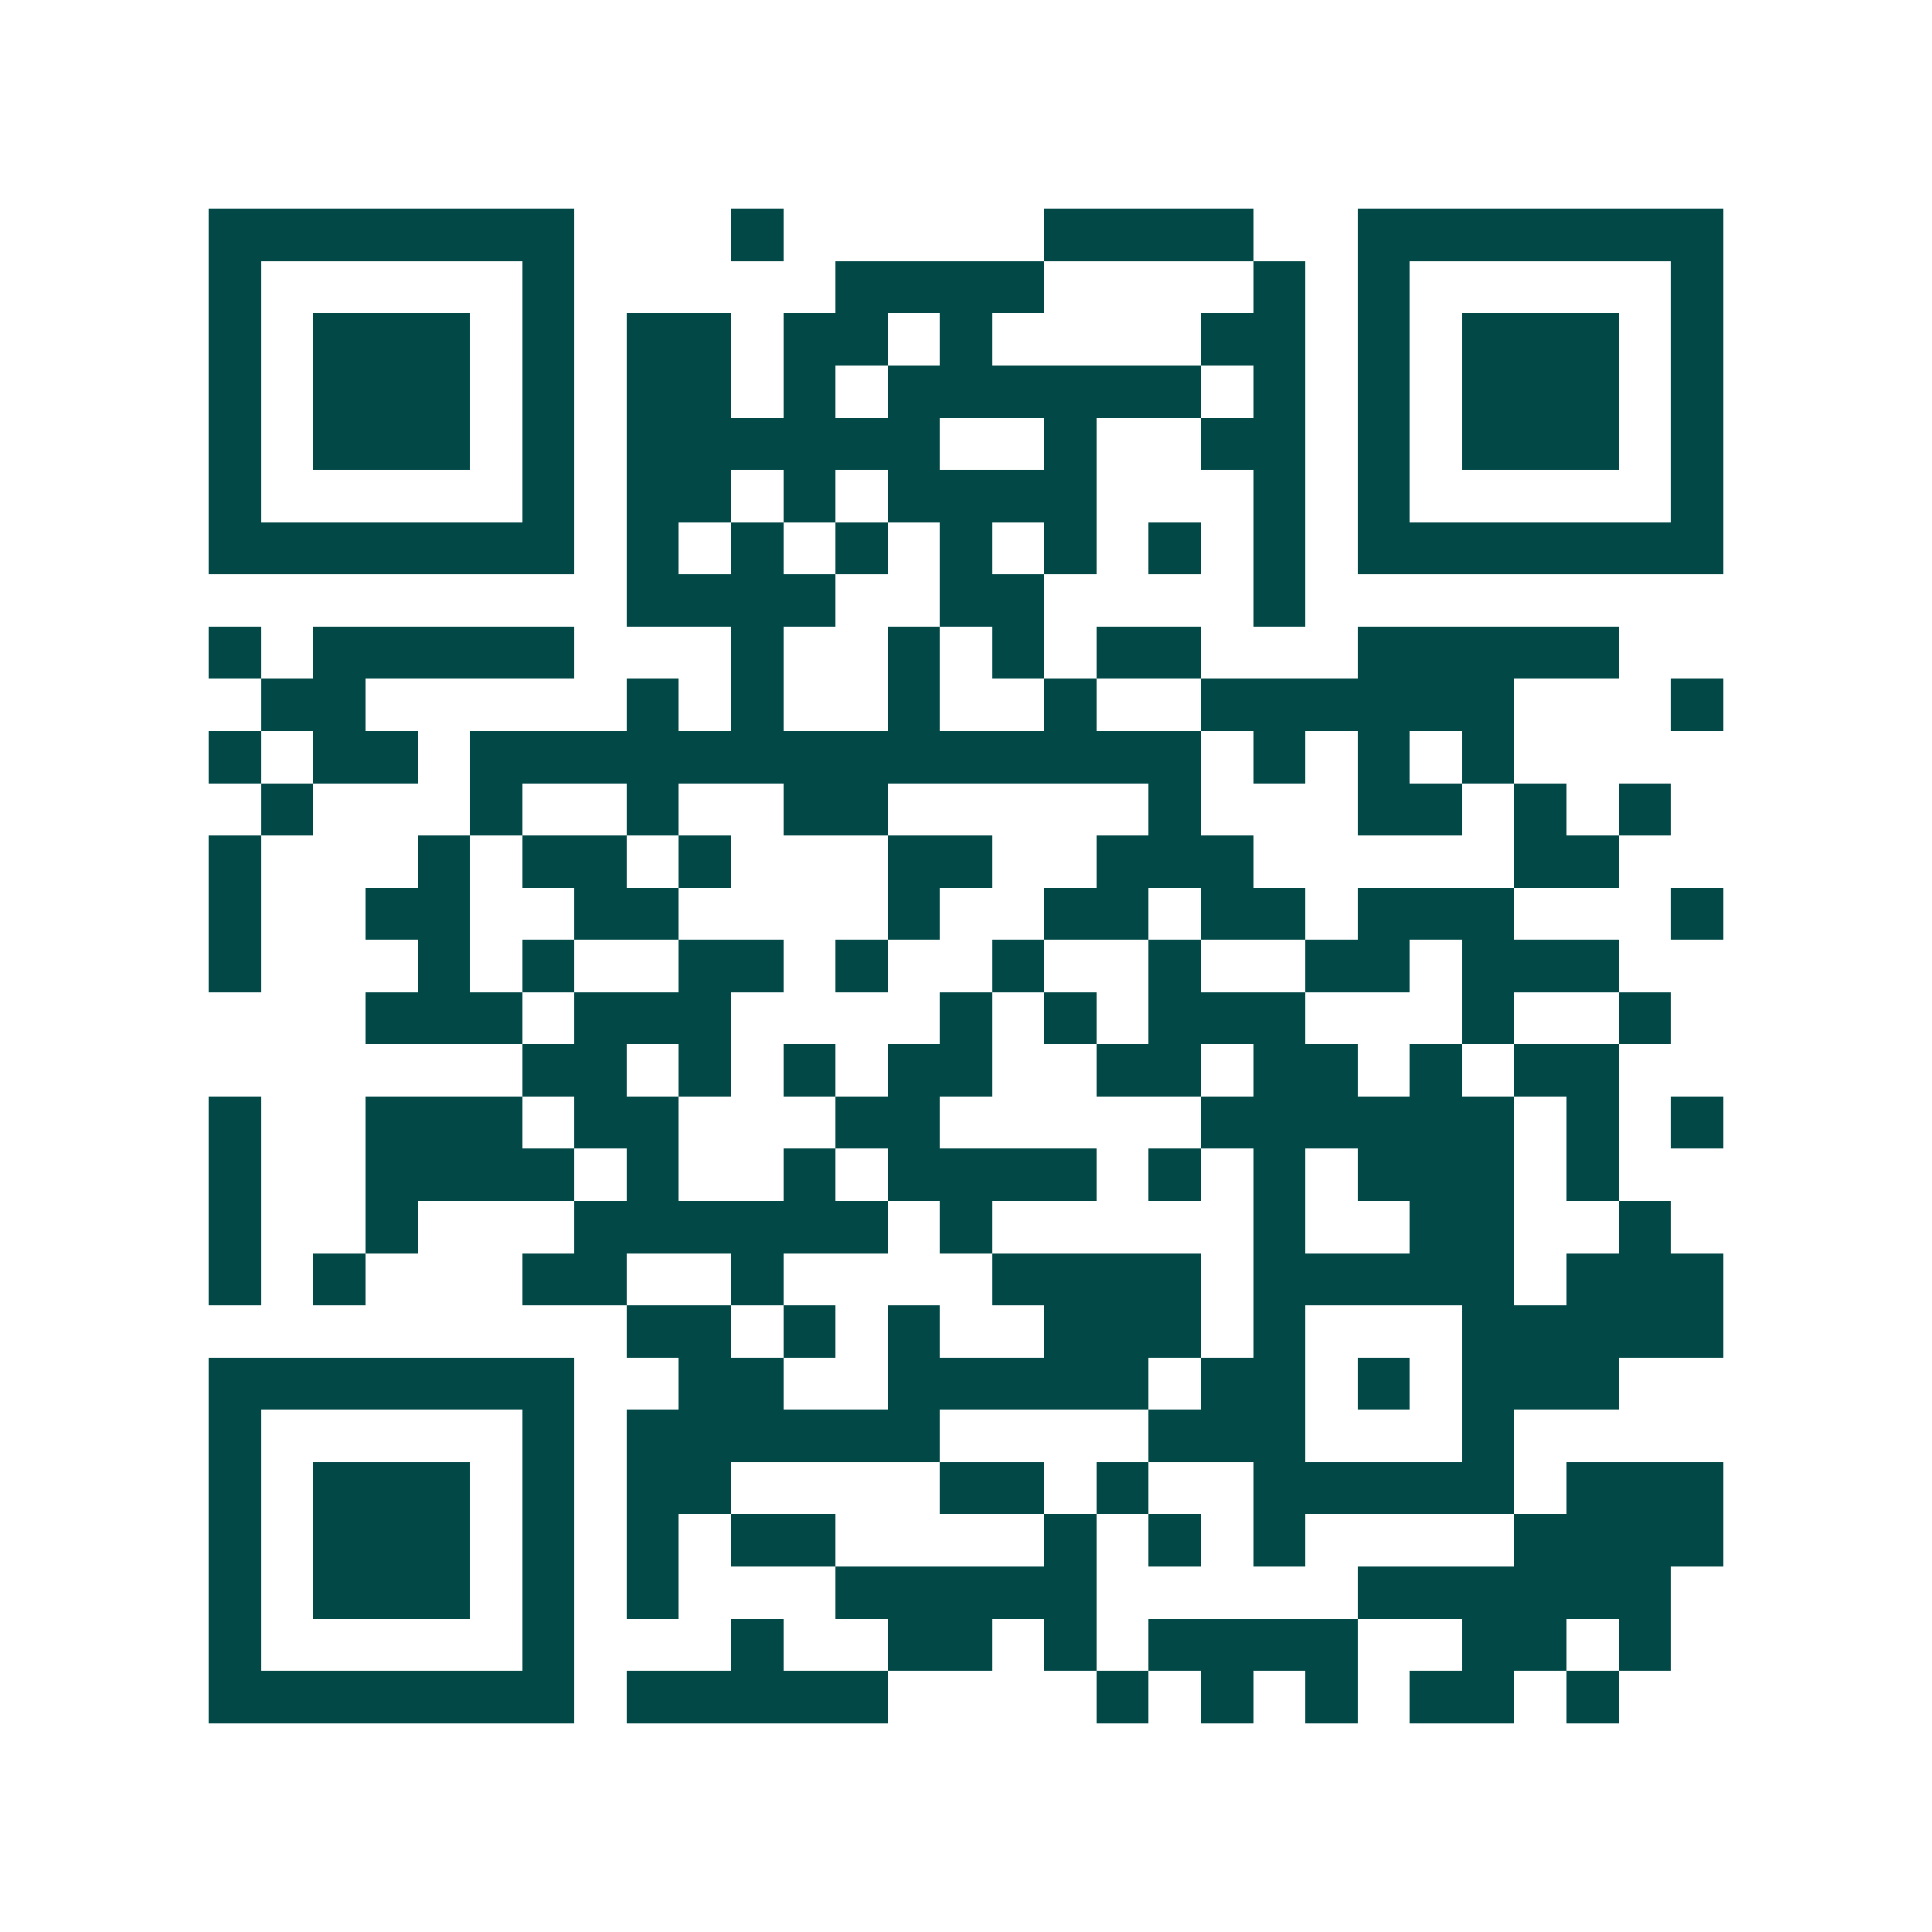 <svg xmlns="http://www.w3.org/2000/svg" width="200" height="200" viewBox="0 0 37 37" shape-rendering="crispEdges"><path fill="#ffffff" d="M0 0h37v37H0z"/><path stroke="#014847" d="M4 4.5h7m3 0h1m5 0h4m2 0h7M4 5.5h1m5 0h1m5 0h4m4 0h1m1 0h1m5 0h1M4 6.5h1m1 0h3m1 0h1m1 0h2m1 0h2m1 0h1m4 0h2m1 0h1m1 0h3m1 0h1M4 7.5h1m1 0h3m1 0h1m1 0h2m1 0h1m1 0h6m1 0h1m1 0h1m1 0h3m1 0h1M4 8.5h1m1 0h3m1 0h1m1 0h6m2 0h1m2 0h2m1 0h1m1 0h3m1 0h1M4 9.5h1m5 0h1m1 0h2m1 0h1m1 0h4m3 0h1m1 0h1m5 0h1M4 10.5h7m1 0h1m1 0h1m1 0h1m1 0h1m1 0h1m1 0h1m1 0h1m1 0h7M12 11.5h4m2 0h2m4 0h1M4 12.5h1m1 0h5m3 0h1m2 0h1m1 0h1m1 0h2m3 0h5M5 13.5h2m5 0h1m1 0h1m2 0h1m2 0h1m2 0h6m3 0h1M4 14.5h1m1 0h2m1 0h14m1 0h1m1 0h1m1 0h1M5 15.5h1m3 0h1m2 0h1m2 0h2m5 0h1m3 0h2m1 0h1m1 0h1M4 16.5h1m3 0h1m1 0h2m1 0h1m3 0h2m2 0h3m5 0h2M4 17.5h1m2 0h2m2 0h2m4 0h1m2 0h2m1 0h2m1 0h3m3 0h1M4 18.5h1m3 0h1m1 0h1m2 0h2m1 0h1m2 0h1m2 0h1m2 0h2m1 0h3M7 19.5h3m1 0h3m4 0h1m1 0h1m1 0h3m3 0h1m2 0h1M10 20.5h2m1 0h1m1 0h1m1 0h2m2 0h2m1 0h2m1 0h1m1 0h2M4 21.5h1m2 0h3m1 0h2m3 0h2m5 0h6m1 0h1m1 0h1M4 22.5h1m2 0h4m1 0h1m2 0h1m1 0h4m1 0h1m1 0h1m1 0h3m1 0h1M4 23.5h1m2 0h1m3 0h6m1 0h1m5 0h1m2 0h2m2 0h1M4 24.5h1m1 0h1m3 0h2m2 0h1m4 0h4m1 0h5m1 0h3M12 25.5h2m1 0h1m1 0h1m2 0h3m1 0h1m3 0h5M4 26.5h7m2 0h2m2 0h5m1 0h2m1 0h1m1 0h3M4 27.5h1m5 0h1m1 0h6m4 0h3m3 0h1M4 28.5h1m1 0h3m1 0h1m1 0h2m4 0h2m1 0h1m2 0h5m1 0h3M4 29.5h1m1 0h3m1 0h1m1 0h1m1 0h2m4 0h1m1 0h1m1 0h1m4 0h4M4 30.5h1m1 0h3m1 0h1m1 0h1m3 0h5m5 0h6M4 31.5h1m5 0h1m3 0h1m2 0h2m1 0h1m1 0h4m2 0h2m1 0h1M4 32.5h7m1 0h5m4 0h1m1 0h1m1 0h1m1 0h2m1 0h1"/></svg>
